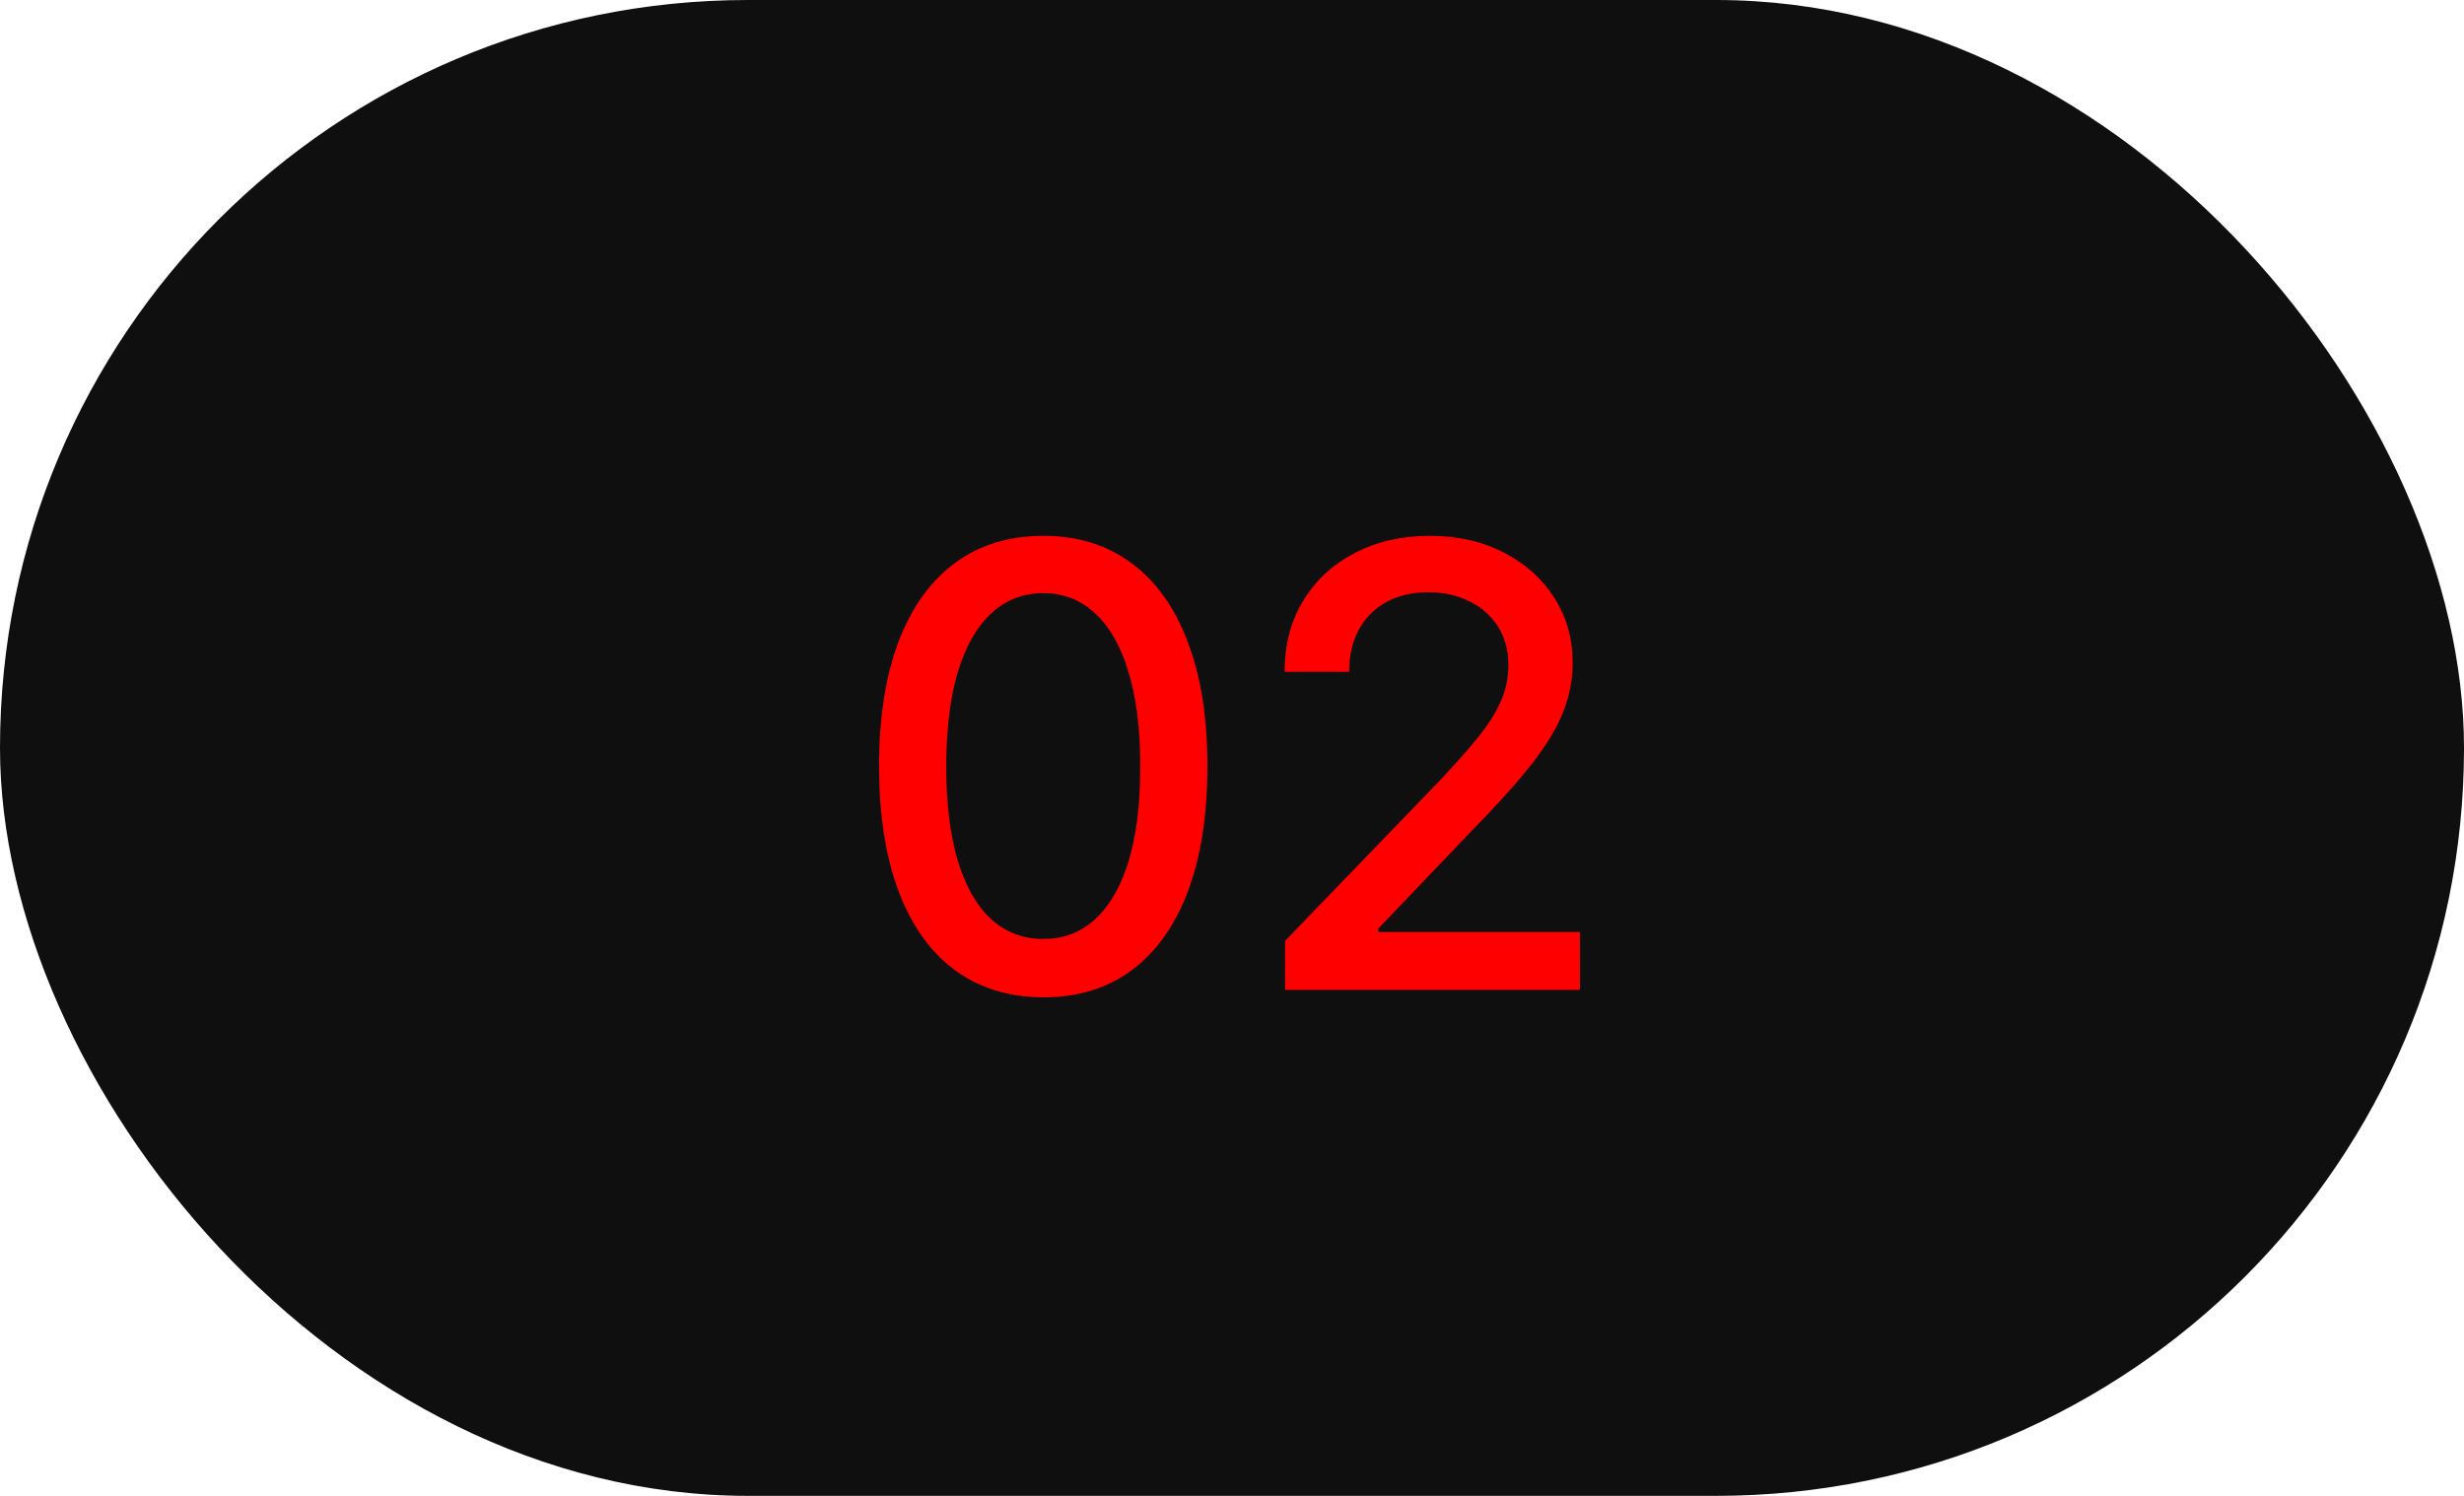 <?xml version="1.0" encoding="UTF-8"?> <svg xmlns="http://www.w3.org/2000/svg" width="56" height="34" viewBox="0 0 56 34" fill="none"><rect width="56" height="34" rx="17" fill="#0F0F0F"></rect><path d="M23.713 22.669C22.927 22.666 22.256 22.459 21.699 22.048C21.142 21.637 20.716 21.038 20.421 20.253C20.127 19.467 19.979 18.521 19.979 17.414C19.979 16.31 20.127 15.367 20.421 14.585C20.72 13.803 21.147 13.206 21.704 12.796C22.264 12.384 22.934 12.179 23.713 12.179C24.491 12.179 25.159 12.386 25.716 12.8C26.273 13.211 26.699 13.808 26.994 14.59C27.292 15.369 27.441 16.31 27.441 17.414C27.441 18.524 27.294 19.472 26.999 20.258C26.704 21.04 26.278 21.638 25.721 22.053C25.164 22.463 24.495 22.669 23.713 22.669ZM23.713 21.342C24.402 21.342 24.941 21.005 25.328 20.332C25.72 19.66 25.915 18.687 25.915 17.414C25.915 16.569 25.826 15.855 25.647 15.271C25.471 14.685 25.217 14.241 24.886 13.939C24.558 13.634 24.167 13.482 23.713 13.482C23.026 13.482 22.488 13.82 22.097 14.496C21.706 15.172 21.509 16.145 21.505 17.414C21.505 18.262 21.593 18.98 21.769 19.567C21.948 20.15 22.201 20.593 22.529 20.894C22.858 21.192 23.252 21.342 23.713 21.342ZM29.205 22.5V21.386L32.65 17.817C33.018 17.429 33.322 17.089 33.56 16.798C33.802 16.503 33.983 16.223 34.102 15.957C34.221 15.692 34.281 15.411 34.281 15.112C34.281 14.774 34.201 14.482 34.042 14.237C33.883 13.989 33.666 13.798 33.391 13.665C33.116 13.53 32.806 13.462 32.461 13.462C32.097 13.462 31.779 13.536 31.507 13.685C31.235 13.835 31.026 14.045 30.88 14.317C30.735 14.588 30.662 14.907 30.662 15.271H29.195C29.195 14.652 29.338 14.11 29.623 13.646C29.908 13.182 30.299 12.822 30.796 12.567C31.293 12.308 31.858 12.179 32.491 12.179C33.131 12.179 33.694 12.307 34.182 12.562C34.672 12.814 35.055 13.158 35.33 13.596C35.605 14.03 35.743 14.521 35.743 15.068C35.743 15.445 35.671 15.815 35.529 16.176C35.39 16.537 35.146 16.94 34.798 17.384C34.45 17.825 33.966 18.36 33.346 18.99L31.323 21.108V21.183H35.907V22.5H29.205Z" fill="#FF0000"></path></svg> 